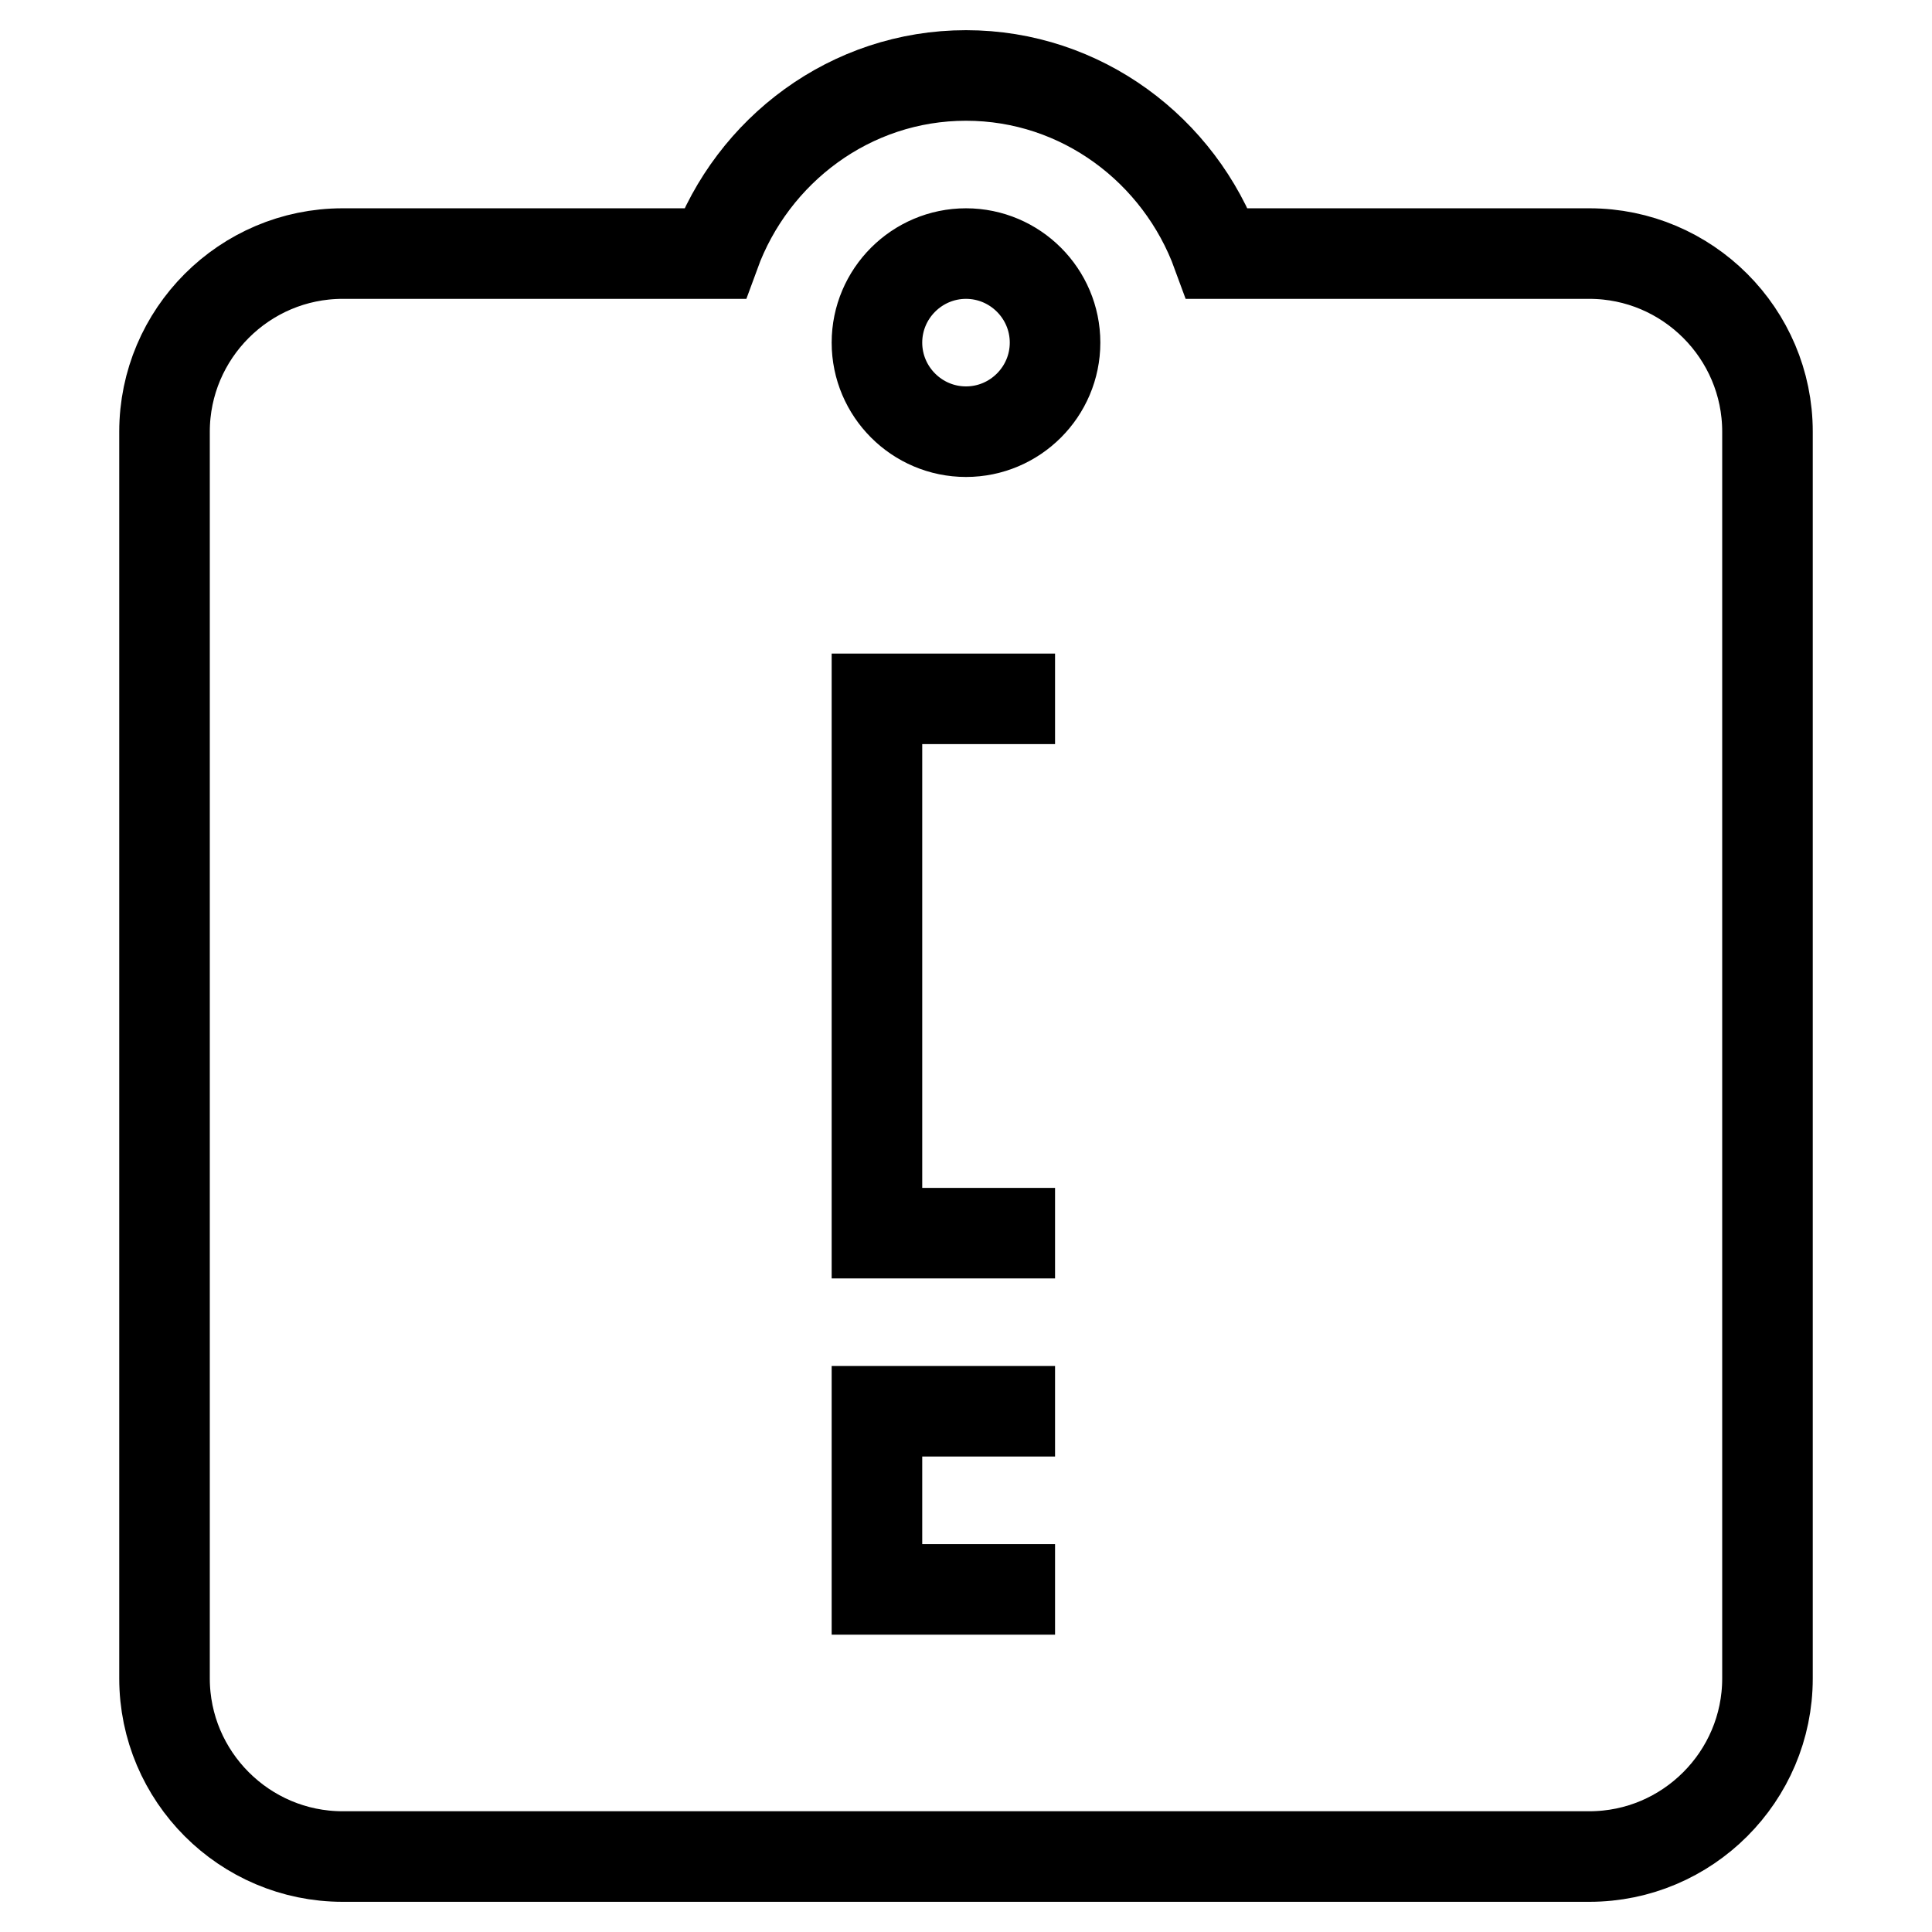 <?xml version="1.0" encoding="utf-8"?>
<!-- Svg Vector Icons : http://www.onlinewebfonts.com/icon -->
<!DOCTYPE svg PUBLIC "-//W3C//DTD SVG 1.1//EN" "http://www.w3.org/Graphics/SVG/1.1/DTD/svg11.dtd">
<svg version="1.1" xmlns="http://www.w3.org/2000/svg" xmlns:xlink="http://www.w3.org/1999/xlink" x="0px" y="0px" viewBox="0 0 256 256" enable-background="new 0 0 256 256" xml:space="preserve">
<g> <path stroke-width="12" fill-opacity="0" stroke="#000000"  d="M128,57.2c-6.5,0-11.8-5.3-11.8-11.8c0-6.5,5.3-11.8,11.8-11.8c6.5,0,11.8,5.3,11.8,11.8l0,0 C139.8,51.9,134.5,57.2,128,57.2L128,57.2 M139.8,163.4h-23.6V92.6h23.6 M139.8,210.6h-23.6V187h23.6 M210.6,33.6h-49.3 C156.3,19.9,143.3,10,128,10c-15.3,0-28.3,9.9-33.3,23.6H45.4c-13,0-23.6,10.6-23.6,23.6l0,0v165.2c0,13,10.6,23.6,23.6,23.6h165.2 c13,0,23.6-10.6,23.6-23.6V57.2C234.2,44.2,223.6,33.6,210.6,33.6L210.6,33.6z"/></g>
</svg>